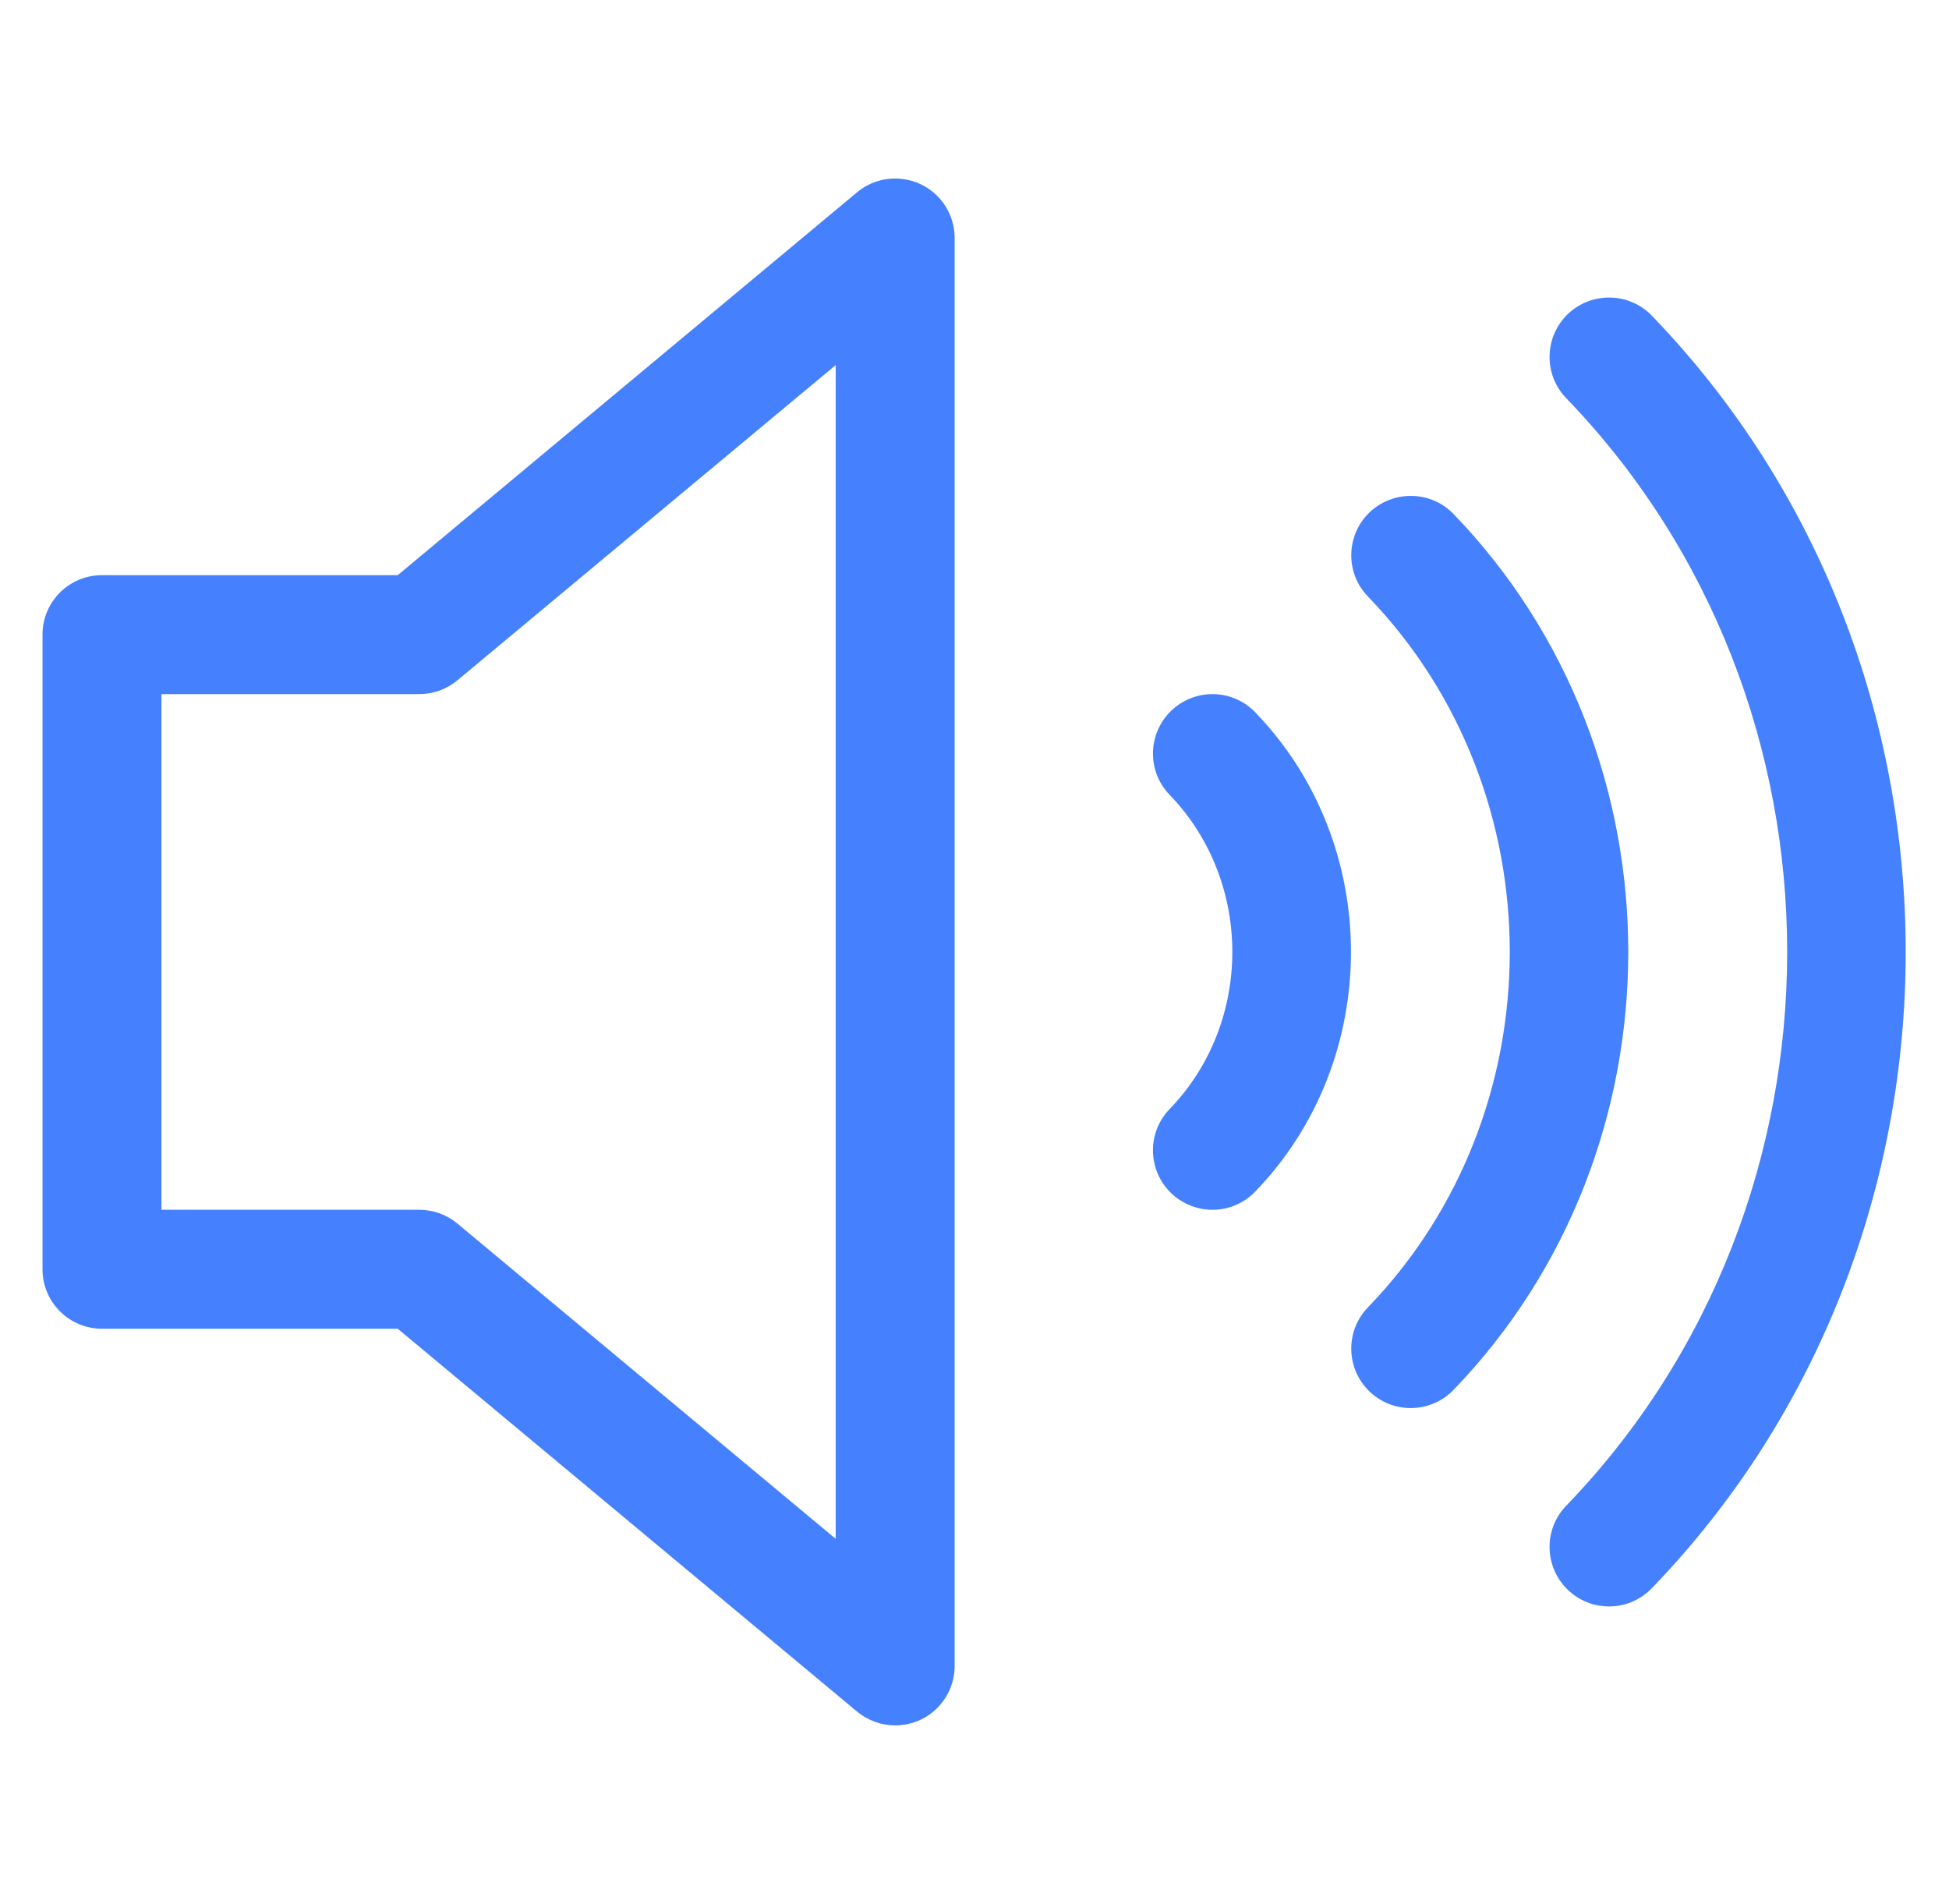 <svg xmlns="http://www.w3.org/2000/svg" fill="none" viewBox="0 0 43 42" height="42" width="43">
<g clip-path="url(#clip0_0_3183)">
<path fill="#4580FF" d="M20.307 4.061C19.842 3.847 19.299 3.915 18.909 4.242L8.775 12.688H2.25C1.525 12.688 0.938 13.275 0.938 14V28C0.938 28.725 1.525 29.312 2.25 29.312H8.775L18.909 37.758C19.152 37.958 19.449 38.062 19.75 38.062C19.938 38.062 20.129 38.022 20.307 37.94C20.769 37.722 21.062 37.259 21.062 36.75V5.25C21.062 4.741 20.769 4.278 20.307 4.061ZM18.438 33.947L10.091 26.992C9.855 26.795 9.558 26.688 9.25 26.688H3.562V15.312H9.25C9.558 15.312 9.855 15.205 10.091 15.008L18.438 8.053V33.947Z"></path>
<path fill="#4580FF" d="M25.838 15.68C25.318 16.184 25.301 17.015 25.807 17.536C27.649 19.447 27.649 22.554 25.807 24.464C25.301 24.985 25.318 25.816 25.838 26.32C26.094 26.564 26.422 26.688 26.75 26.688C27.095 26.688 27.437 26.554 27.694 26.286C30.51 23.372 30.51 18.628 27.694 15.714C27.191 15.191 26.364 15.178 25.838 15.68Z"></path>
<path fill="#4580FF" d="M32.069 11.339C31.57 10.821 30.739 10.804 30.213 11.305C29.693 11.809 29.676 12.64 30.182 13.161C34.352 17.483 34.352 24.517 30.182 28.839C29.676 29.36 29.693 30.191 30.213 30.695C30.469 30.941 30.797 31.062 31.125 31.062C31.47 31.062 31.812 30.927 32.069 30.661C37.209 25.334 37.209 16.666 32.069 11.339Z"></path>
<path fill="#4580FF" d="M36.444 6.964C35.944 6.445 35.114 6.428 34.588 6.93C34.068 7.434 34.051 8.265 34.557 8.786C41.054 15.521 41.054 26.479 34.557 33.214C34.051 33.735 34.068 34.566 34.588 35.07C34.844 35.316 35.172 35.438 35.5 35.438C35.845 35.438 36.187 35.303 36.444 35.036C43.912 27.296 43.912 14.704 36.444 6.964Z"></path>
</g>
<defs>
<clipPath id="clip0_0_3183">
<rect transform="translate(0.5)" fill="white" height="42" width="42"></rect>
</clipPath>
</defs>
</svg>
